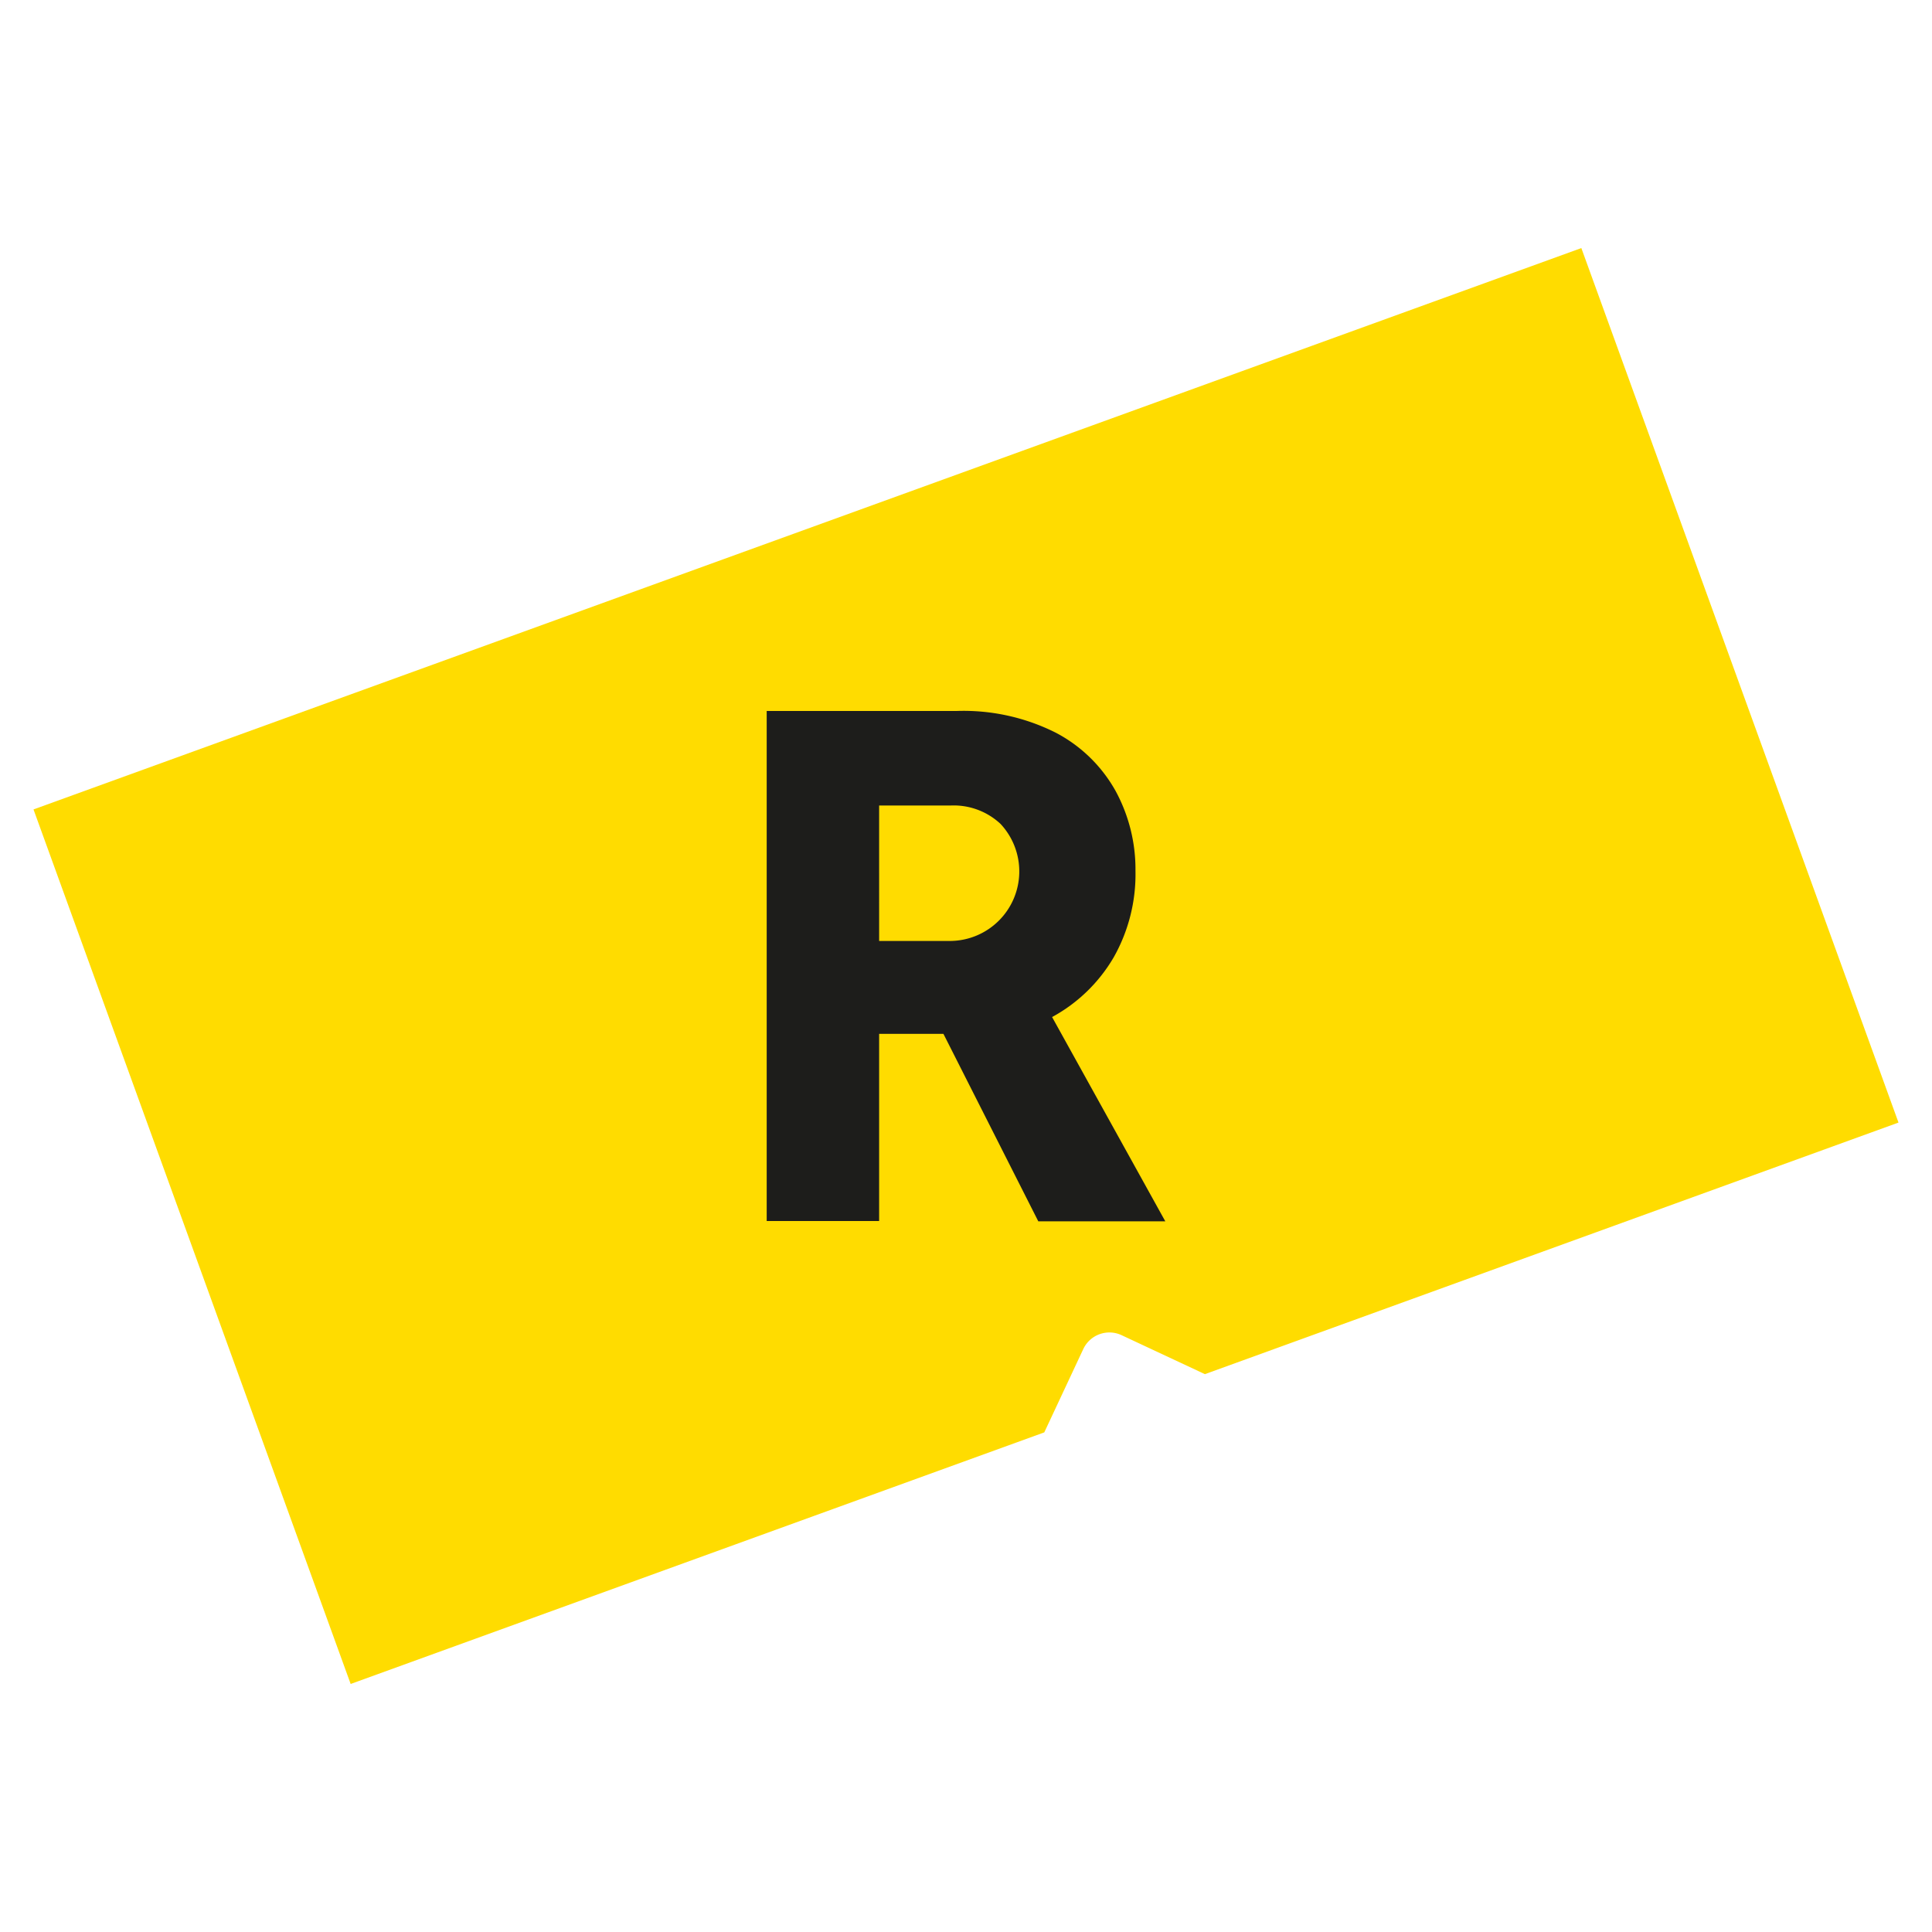 <svg xmlns="http://www.w3.org/2000/svg" width="50" height="50"><svg xmlns="http://www.w3.org/2000/svg" xmlns:xlink="http://www.w3.org/1999/xlink" width="50" height="50" viewBox="0 0 50 50"><defs><clipPath id="SvgjsClipPath1007"><path d="M0 0h50v50H0z"/></clipPath></defs><g id="SvgjsG1006" data-name="Artboard 2" clip-path="url(#clip-Artboard_2)"><path id="SvgjsPath1005" data-name="Path 29" d="m.867 20.948 8.208 22.633 17.951-6.511 1.009-2.156a.746.746 0 0 1 .991-.36l2.157 1.009 17.95-6.511L40.925 6.42Z" fill="#ffdc00"/><path id="SvgjsPath1004" data-name="Path 30" d="M19.842 31.6V18.4h4.91a5.312 5.312 0 0 1 2.575.564 3.78 3.78 0 0 1 1.544 1.505 4.245 4.245 0 0 1 .515 2.07 4.366 4.366 0 0 1-.564 2.237 4.128 4.128 0 0 1-1.594 1.545l2.93 5.287h-3.287l-2.455-4.852h-1.664V31.6Zm2.91-7.248h1.842a1.8 1.8 0 0 0 1.3-3.029 1.773 1.773 0 0 0-1.3-.476h-1.842Z" fill="#1d1d1b"/></g></svg><style>@media (prefers-color-scheme:light){:root{filter:none}}@media (prefers-color-scheme:dark){:root{filter:none}}</style></svg>